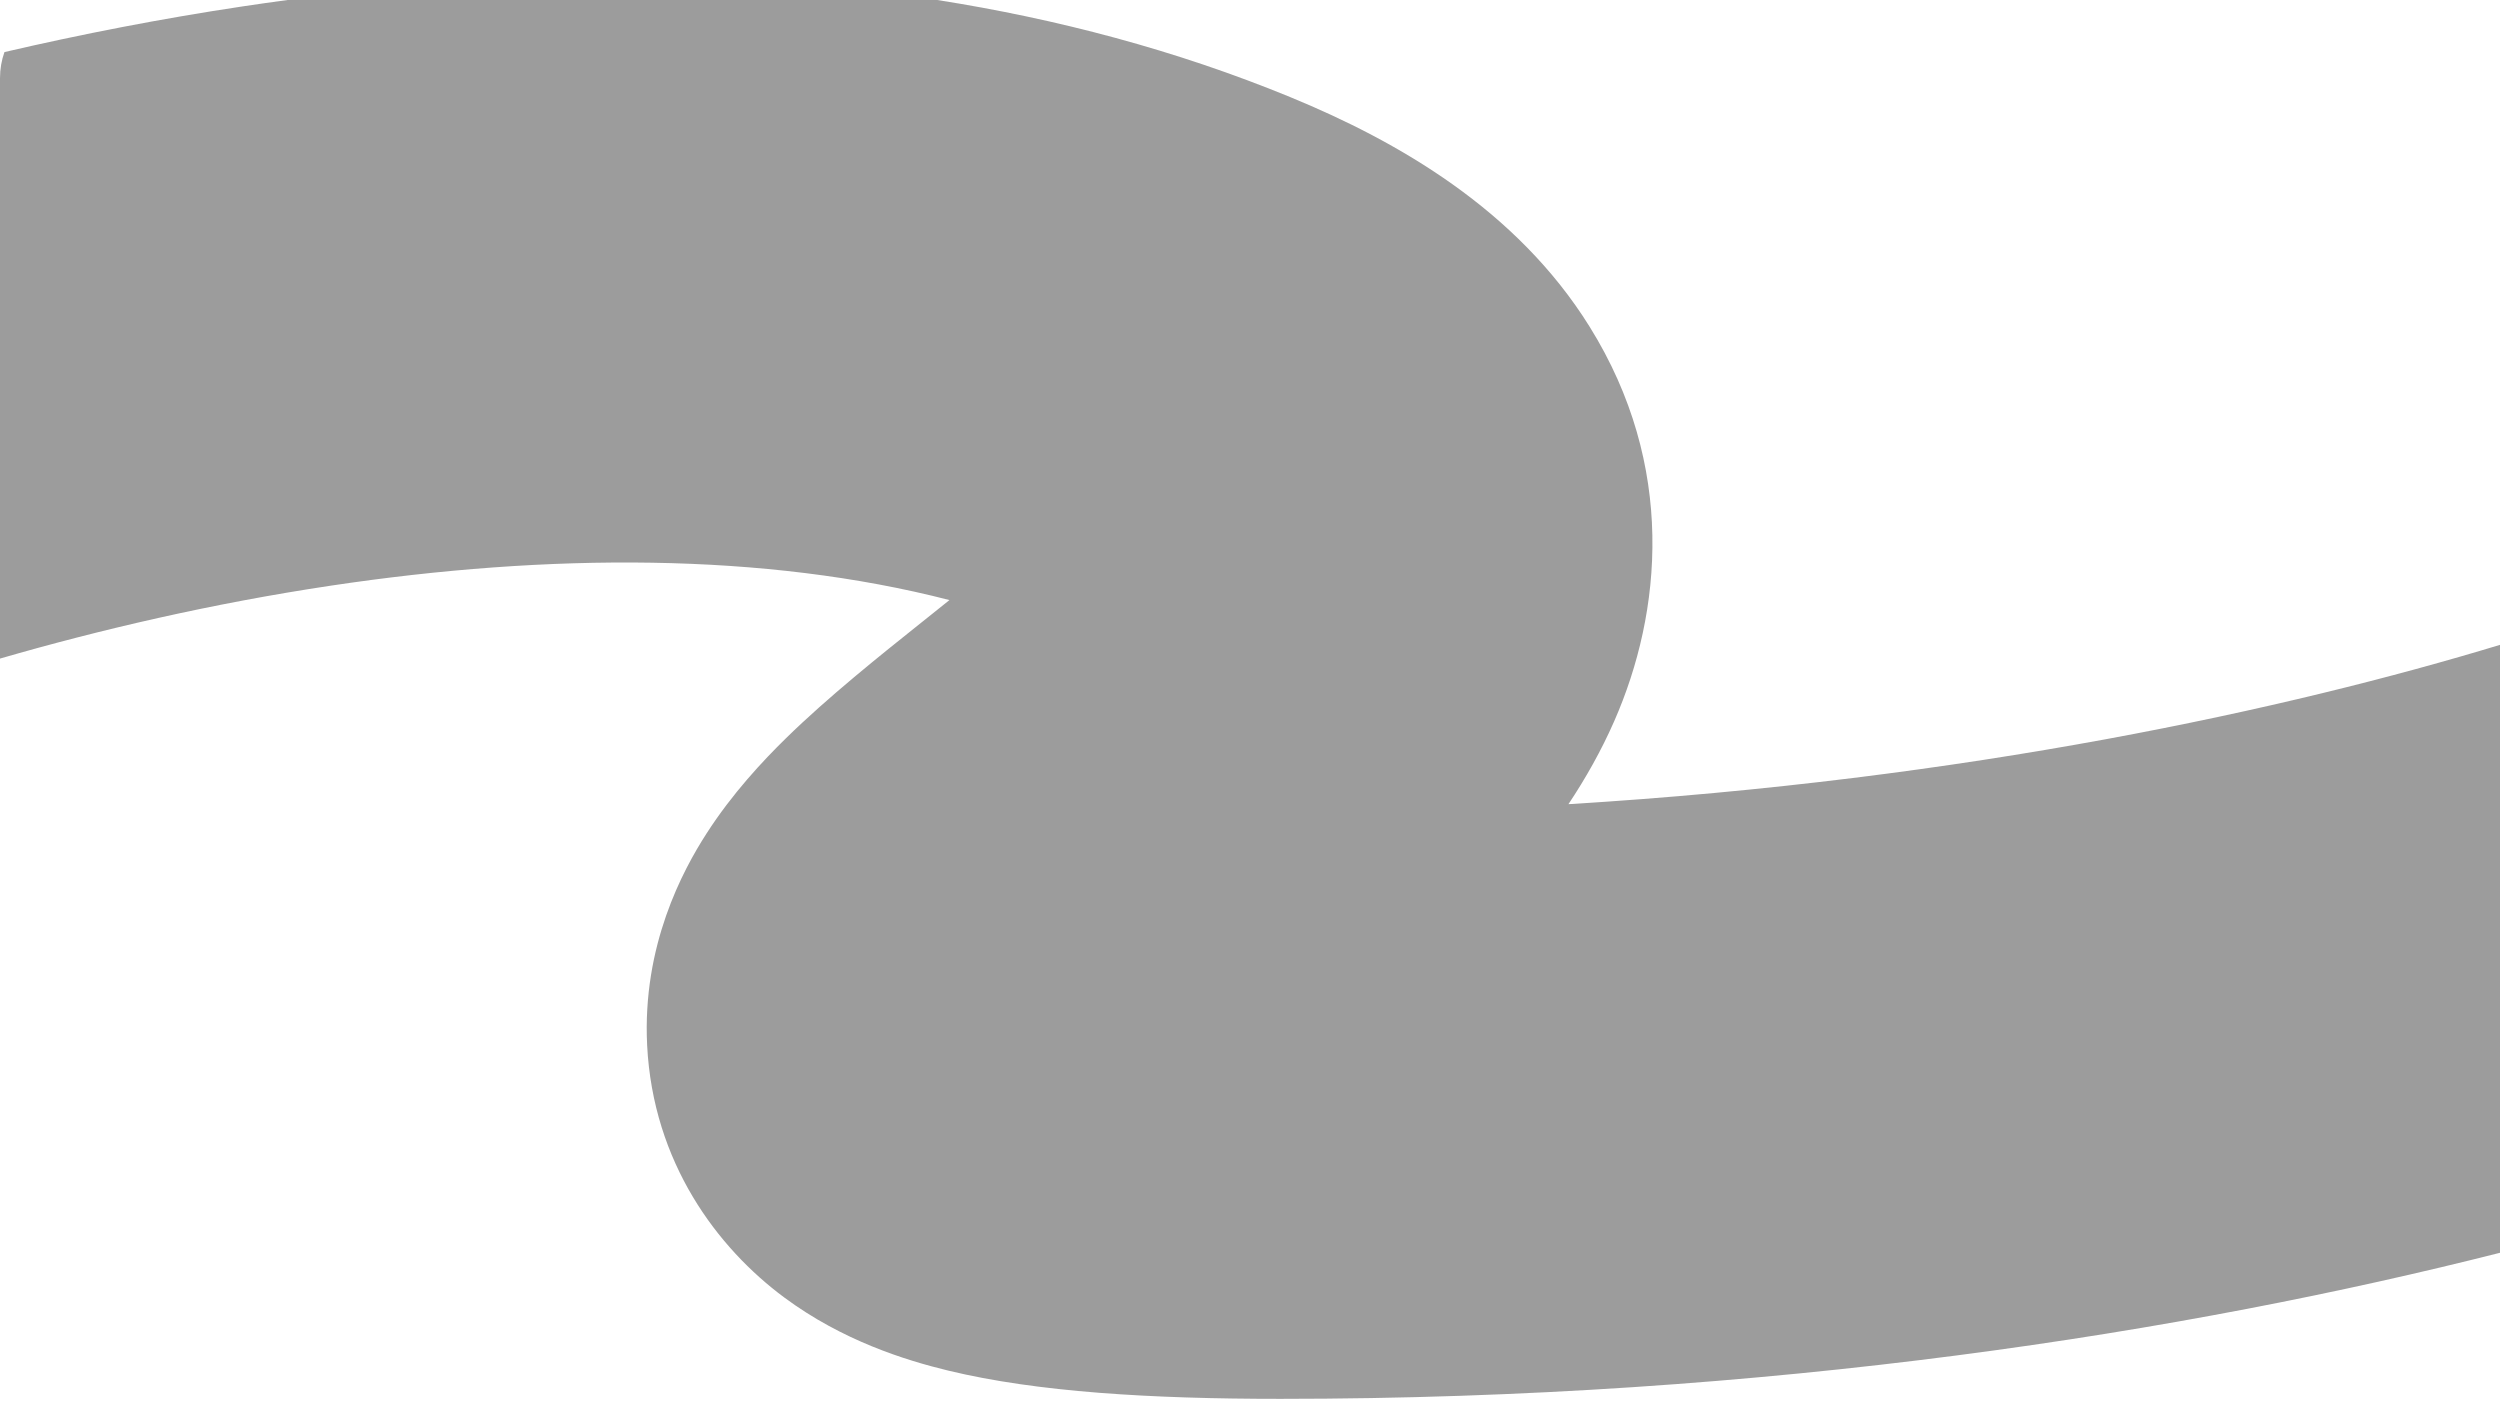 <?xml version="1.0" encoding="UTF-8"?> <svg xmlns="http://www.w3.org/2000/svg" width="640" height="359" viewBox="0 0 640 359" fill="none"><path fill-rule="evenodd" clip-rule="evenodd" d="M0 168.599C25.49 161.21 54.335 154.479 84.704 149.927C140.391 141.579 195.645 141.391 243.057 153.618C241.523 154.852 239.947 156.114 238.329 157.408C237.521 158.055 236.688 158.719 235.835 159.401C225.451 167.69 211.931 178.483 201.217 188.982C195.32 194.761 187.503 203.071 180.863 213.392C174.798 222.819 164.392 242.049 165.668 267.581C167.169 297.601 183.622 319.46 200.818 332.192C215.648 343.173 231.654 348.193 242.771 350.879C265.563 356.386 294.622 358.105 327.766 358.105C452.957 358.105 560.198 340.94 640 320.71V165.082C586.116 181.445 503.826 199.633 401.52 205.868C405.869 199.337 409.898 192.24 413.246 184.611C425.474 156.746 429.145 119.29 406.929 83.613C388.29 53.681 357.901 36.207 330.316 24.863C300.926 12.777 270.476 4.808 239.936 0H73.614C69.865 0.503 66.148 1.032 62.465 1.584C41.328 4.753 20.771 8.768 1.138 13.332C0.401 15.418 0 17.662 0 20V168.599ZM277.404 204.91C277.412 204.905 277.606 204.953 277.96 205.065C277.574 204.971 277.396 204.915 277.404 204.91ZM304.881 297.481C304.881 297.481 304.906 297.453 304.952 297.399C304.925 297.43 304.905 297.452 304.894 297.465C304.884 297.476 304.88 297.481 304.881 297.481Z" fill="#242424" fill-opacity="0.45"></path></svg> 